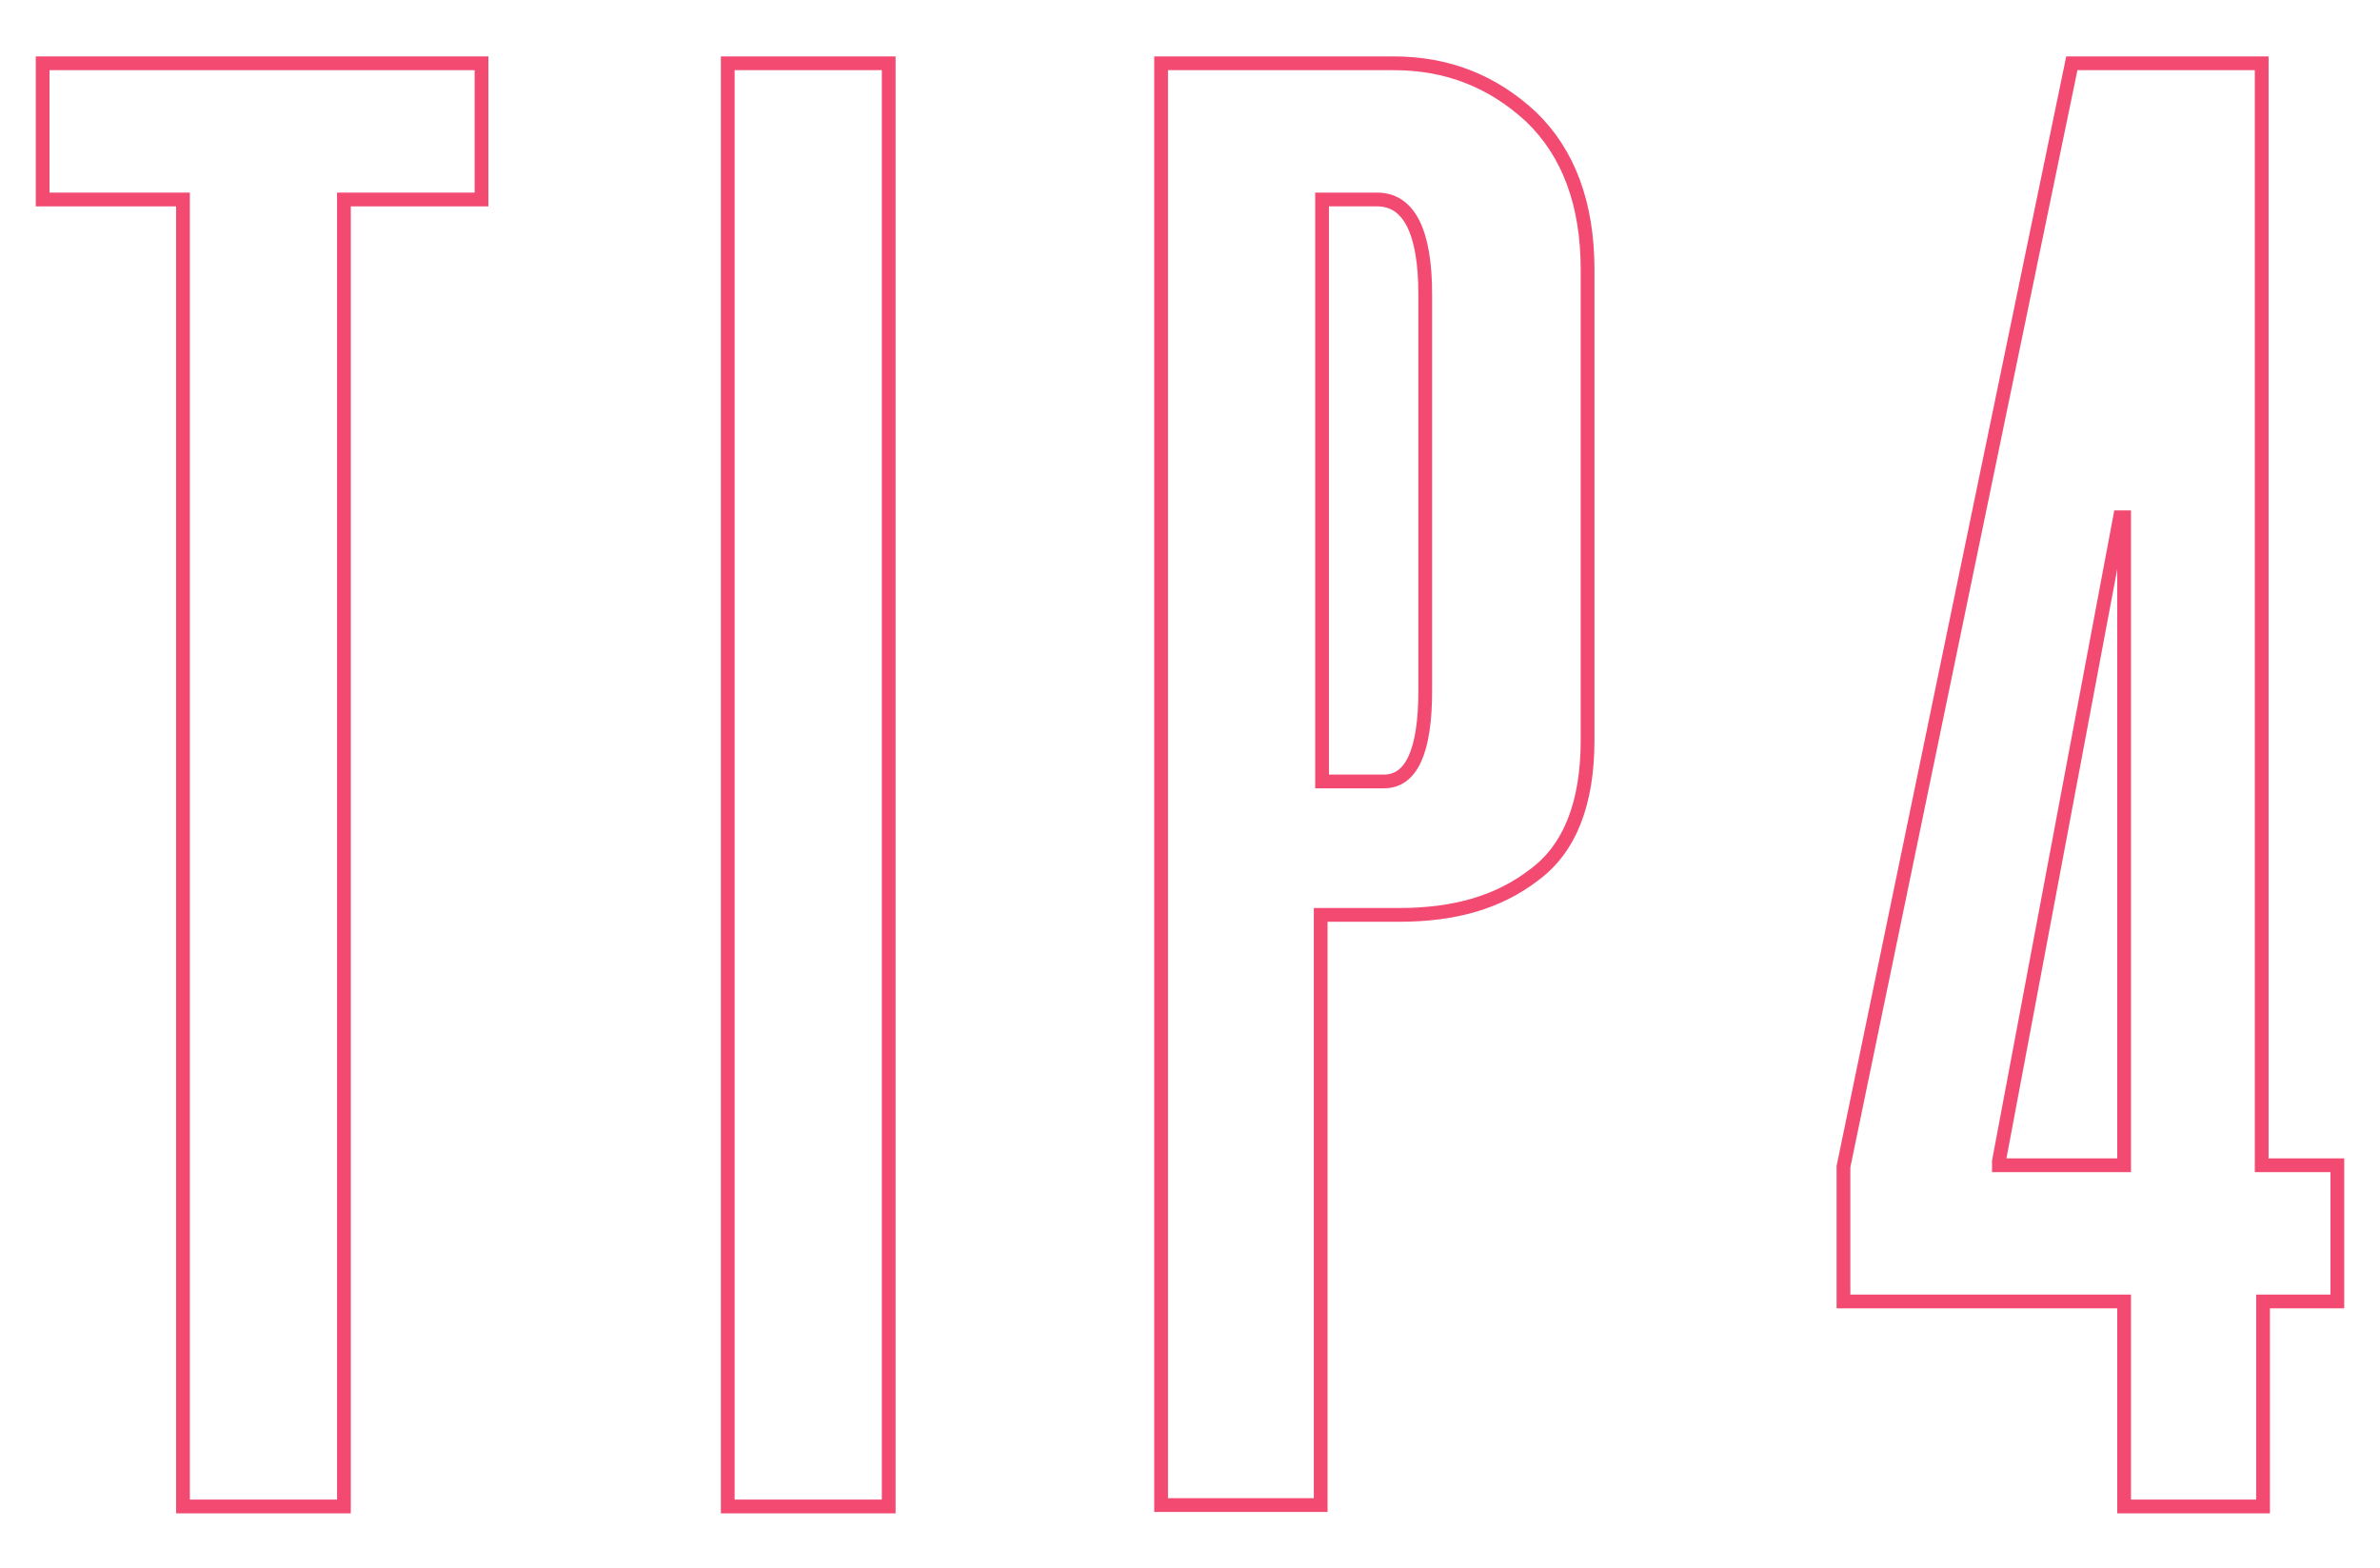<?xml version="1.0" encoding="utf-8"?>
<!-- Generator: Adobe Illustrator 23.0.2, SVG Export Plug-In . SVG Version: 6.00 Build 0)  -->
<svg version="1.1" id="Layer_1" xmlns="http://www.w3.org/2000/svg" xmlns:xlink="http://www.w3.org/1999/xlink" x="0px" y="0px"
	 viewBox="0 0 173 114" style="enable-background:new 0 0 173 114;" xml:space="preserve">
<style type="text/css">
	.st0{fill:none;stroke:#F34A72;stroke-miterlimit:10;}
</style>
<g>
	<path class="st0" d="M35.1,14.5H25v95H13.3v-95H3.1V4.6h31.9V14.5z"/>
	<path class="st0" d="M64.6,4.6v104.9H52.9V4.6H64.6z"/>
	<path class="st0" d="M101.3,4.6c3.9,0,7.2,1.3,10,3.9c2.7,2.6,4.1,6.3,4.1,11.1v34.2c0,4.6-1.3,7.9-3.9,9.8c-2.6,2-5.8,2.9-9.8,2.9
		h-5.7v42.9H84.4V4.6H101.3z M103.6,21.4c0-4.6-1.2-6.9-3.5-6.9h-4v42.3h4.5c2,0,3-2.2,3-6.6V21.4z"/>
	<path class="st0" d="M169.9,84.7v9.9h-5.4v14.9h-10.1V94.6H134v-9.8l16.6-80.2h13.8v80.1H169.9z M154.4,37.6h-0.3l-8.8,46.8v0.3
		h9.1V37.6z"/>
</g>
</svg>
